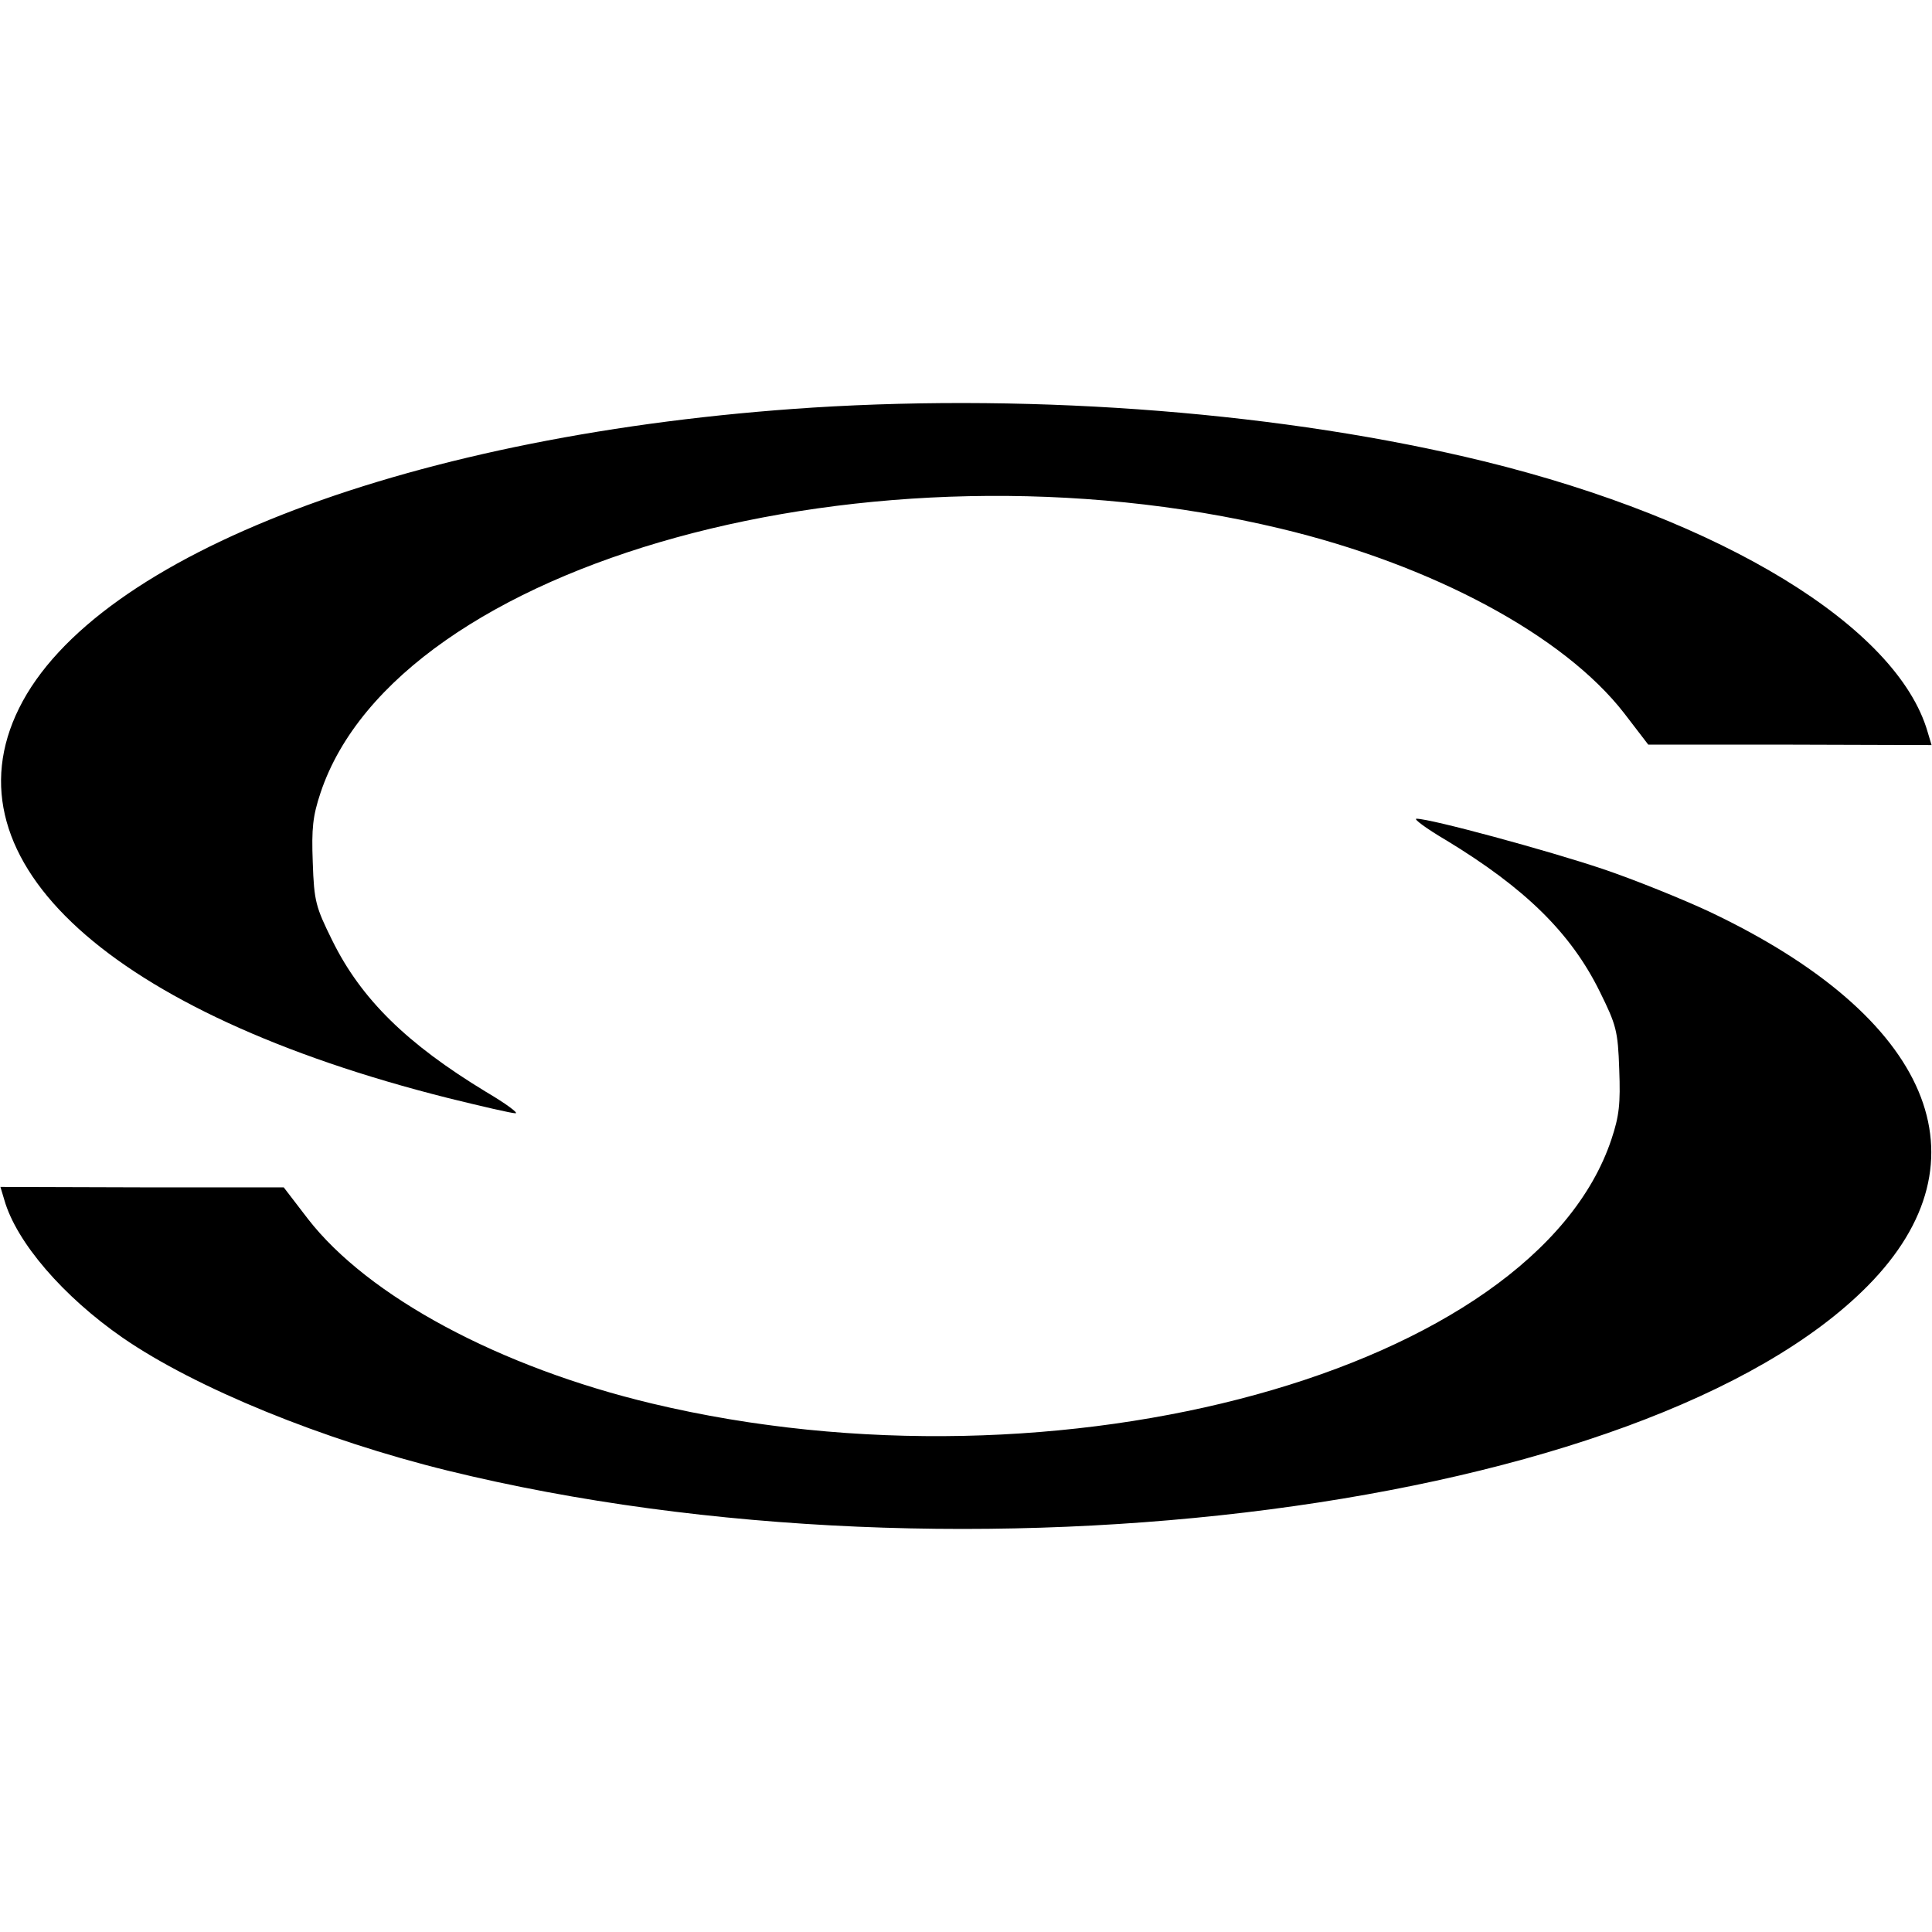 <?xml version="1.0" standalone="no"?>
<!DOCTYPE svg PUBLIC "-//W3C//DTD SVG 20010904//EN"
 "http://www.w3.org/TR/2001/REC-SVG-20010904/DTD/svg10.dtd">
<svg version="1.0" xmlns="http://www.w3.org/2000/svg"
 width="446pt" height="446pt" viewBox="0 0 446 446"
 preserveAspectRatio="xMidYMid meet">
<g transform="translate(0,446) scale(0.1,-0.1)"
fill="#000000" stroke="none">
<path d="M1875 3519 c-918 -59 -1655 -338 -1831 -694 -175 -353 211 -704 991
-900 77 -19 146 -35 155 -35 8 0 -23 23 -69 50 -181 110 -287 213 -354 349
-38 77 -42 90 -45 180 -3 79 0 107 18 161 178 533 1274 835 2215 610 352 -84
655 -247 794 -426 l56 -73 327 0 327 -1 -9 30 c-70 243 -474 490 -1024 625
-458 112 -1025 157 -1551 124z"/>
<path d="M3339 2520 c181 -110 287 -213 354 -349 38 -77 42 -90 45 -180 3 -79
0 -107 -18 -161 -178 -534 -1273 -835 -2215 -610 -352 84 -655 247 -794 426
l-56 73 -327 0 -327 1 9 -30 c28 -98 136 -223 273 -318 168 -116 462 -236 751
-307 1196 -293 2770 -88 3278 427 286 290 147 620 -365 863 -62 29 -173 74
-247 99 -128 43 -397 116 -430 116 -8 0 23 -23 69 -50z"/>
</g>
</svg>
